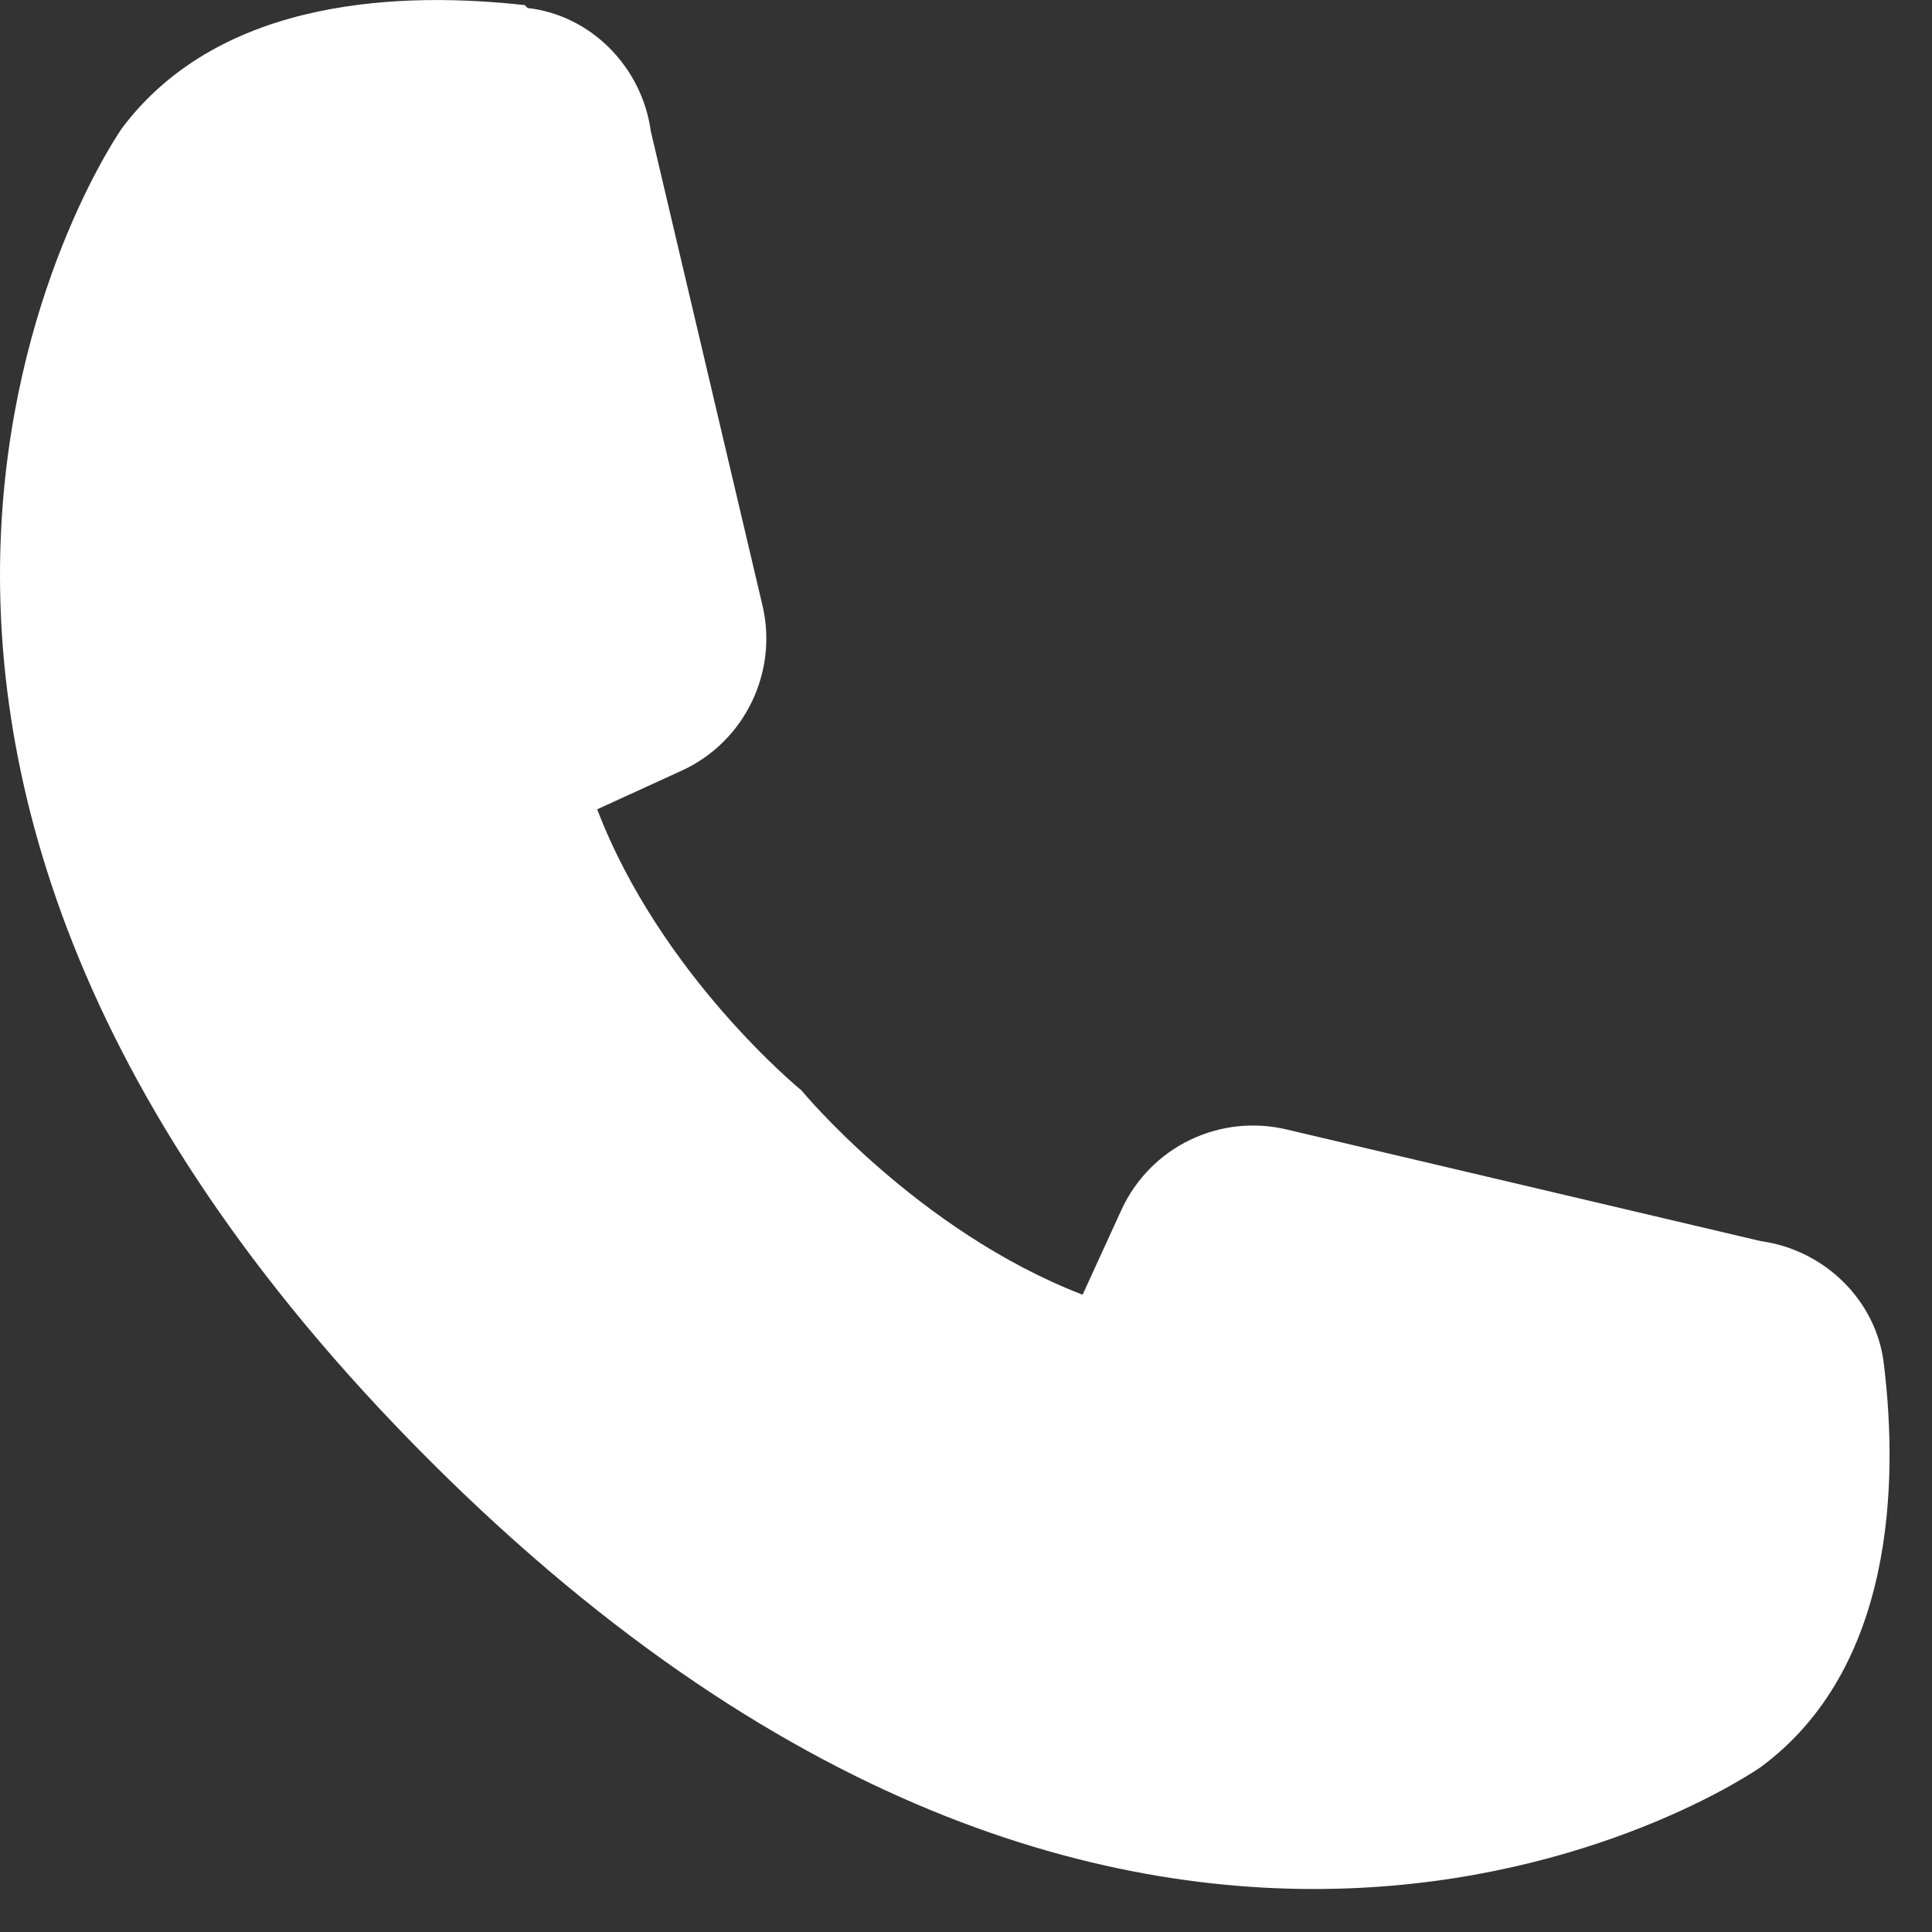 <svg width="20" height="20" viewBox="0 0 20 20" fill="none" xmlns="http://www.w3.org/2000/svg">
<rect x="0" y="0" width="20" height="20" fill="#333333" stroke="none"/>
<path d="M5.462 0.083C6.122 0.158 6.647 0.698 6.737 1.358L7.892 6.263C8.057 6.953 7.712 7.673 7.067 7.973L6.182 8.378C6.842 10.103 8.297 11.288 8.297 11.288C8.297 11.288 9.497 12.743 11.207 13.403L11.612 12.518C11.758 12.204 12.008 11.95 12.32 11.8C12.631 11.65 12.985 11.612 13.322 11.693L18.227 12.848C18.887 12.938 19.427 13.463 19.502 14.123C19.652 15.353 19.607 17.273 18.227 18.293C18.227 18.293 12.002 22.673 4.442 15.113C-3.118 7.553 1.262 1.328 1.262 1.328C2.297 -0.052 4.217 -0.082 5.432 0.053L5.462 0.083Z" fill="white"/>
</svg>
